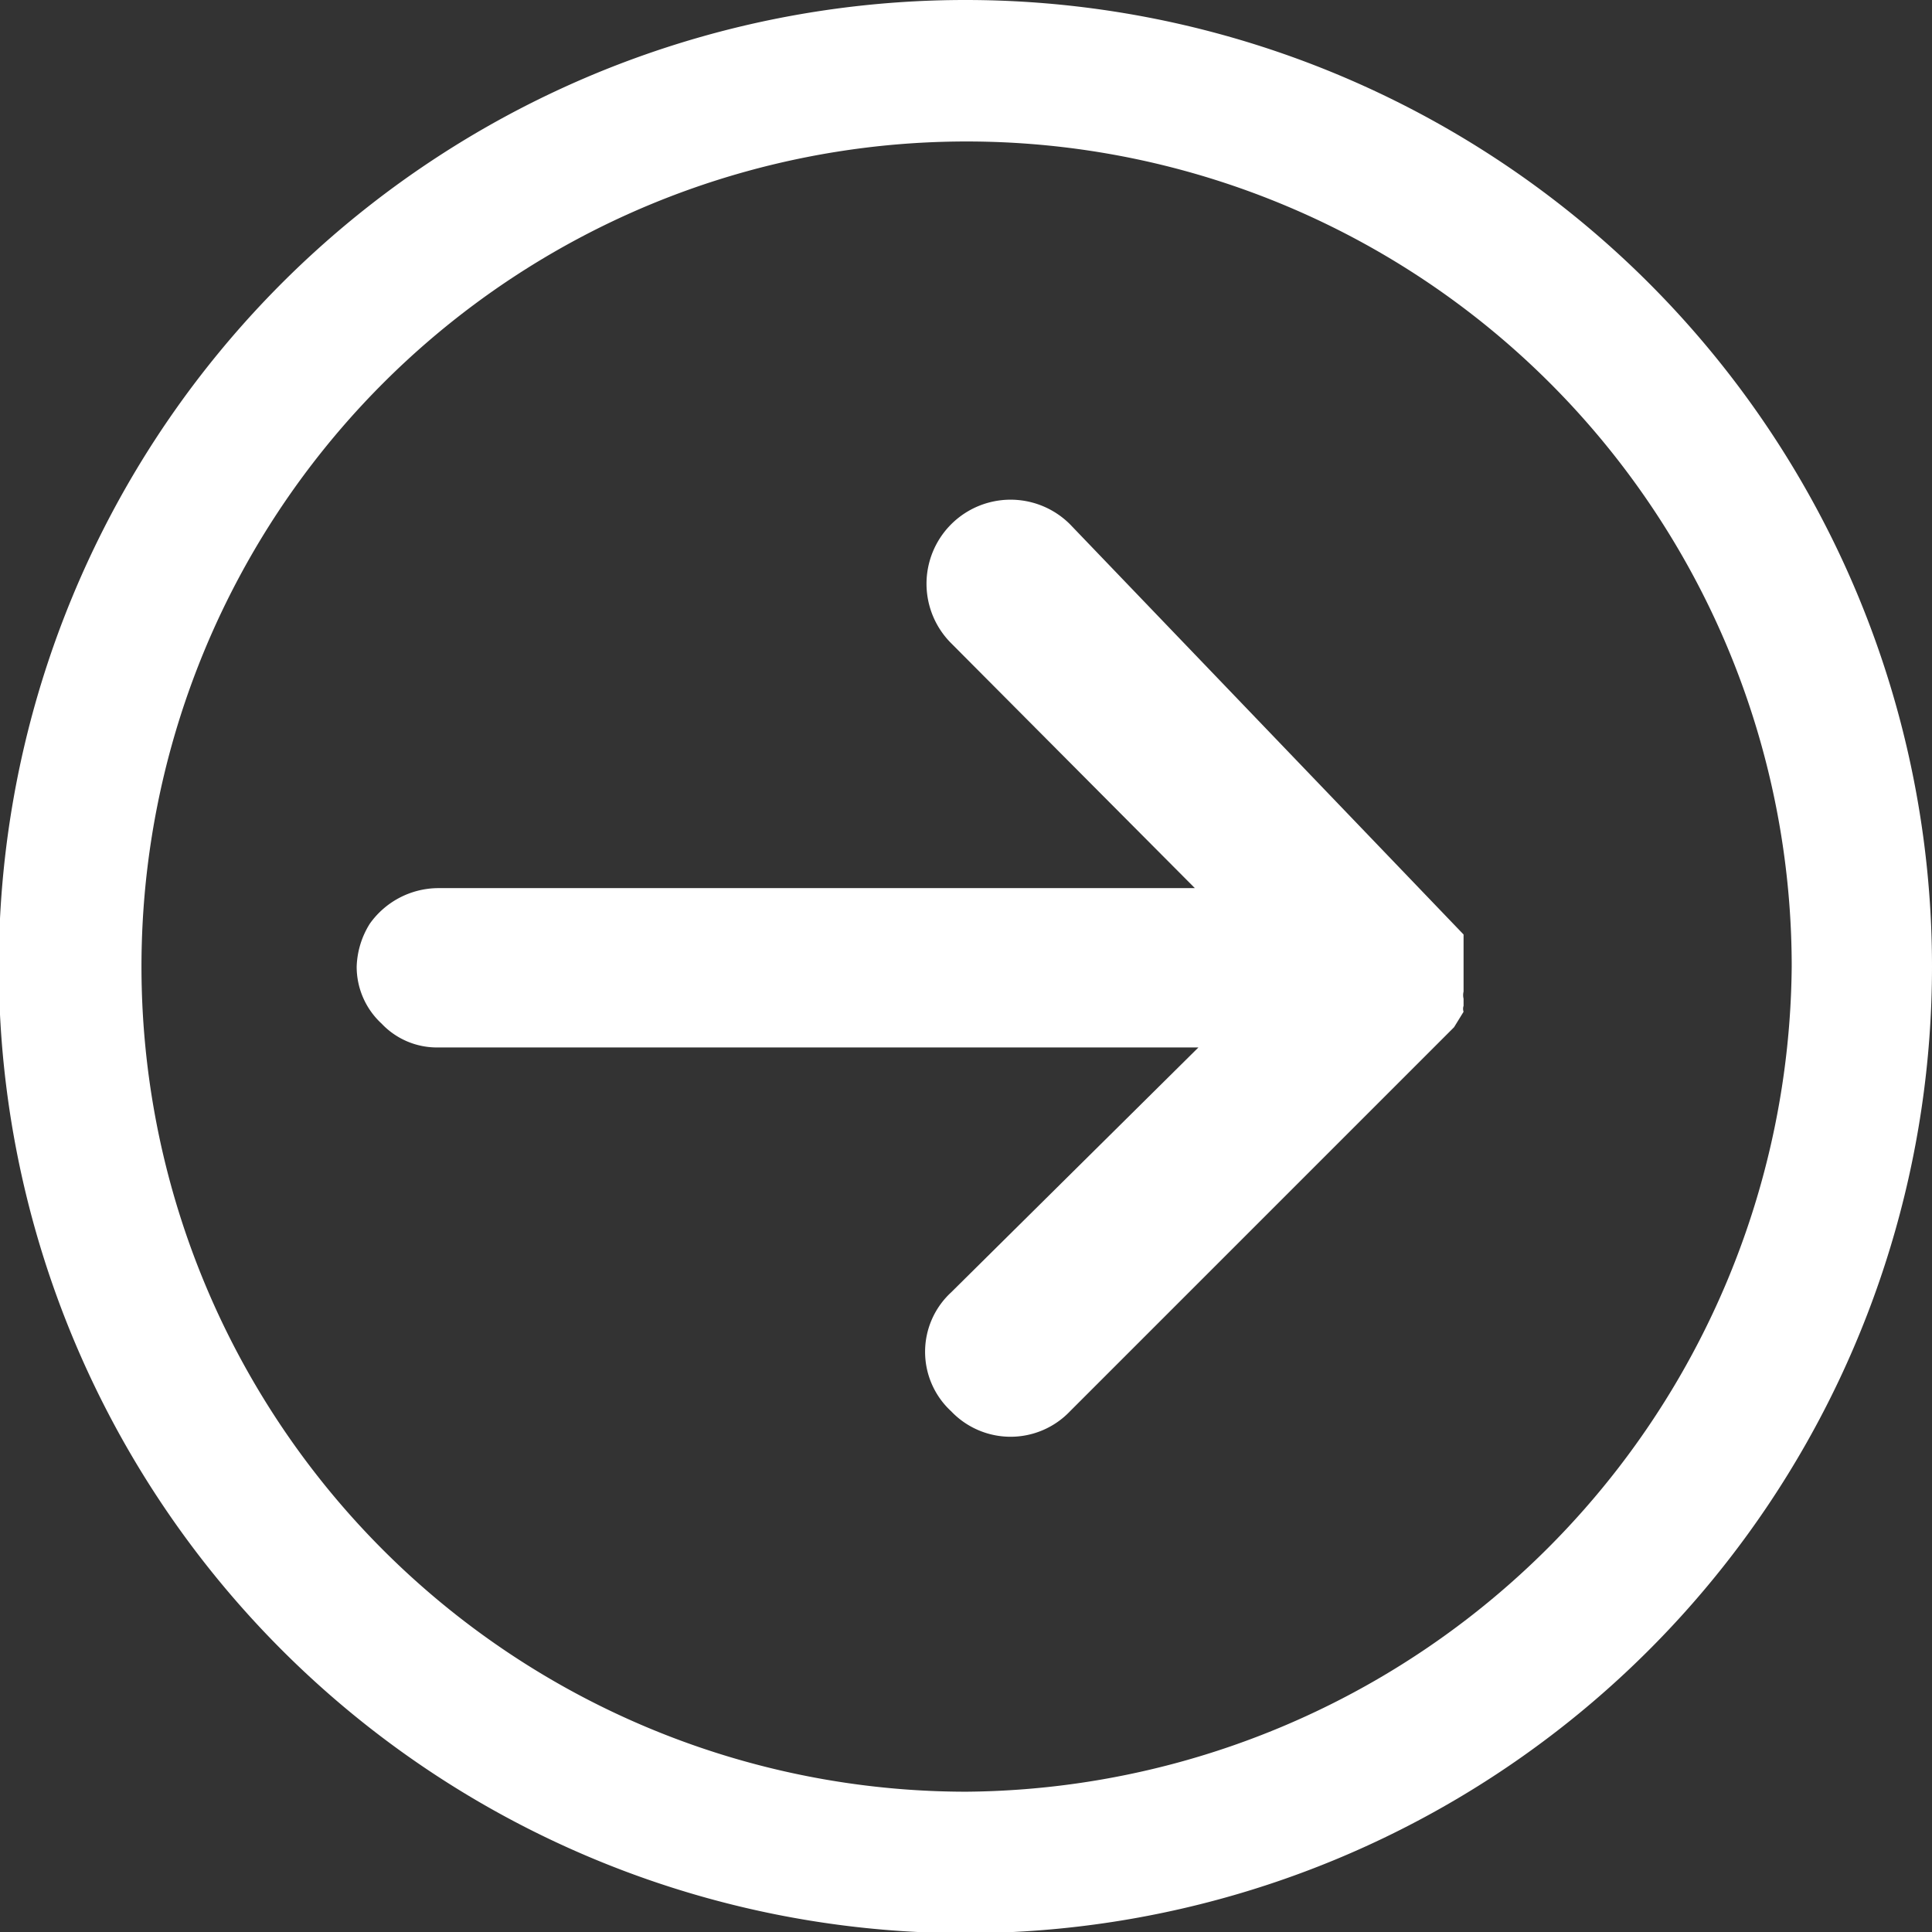 <svg xmlns="http://www.w3.org/2000/svg" viewBox="0 0 16.25 16.25"><rect x="0" y="0" width="16.25" height="16.25" fill="#333333" stroke="none"/><defs><style>.cls-1{fill:#fff;}</style></defs><g id="レイヤー_2" data-name="レイヤー 2"><g id="レイヤー_1-2" data-name="レイヤー 1"><path class="cls-1" d="M12.31,8.51l0,0a.08.08,0,0,1,0-.05v0h0s0,0,0-.06l0,0a.13.13,0,0,1,0-.06V8a.06.06,0,0,1,0,0l0-.06V7.86s0,0,0,0l0,0,0,0,0,0,0,0,0,0L9,4.41a.69.69,0,1,0-1,1l2.05,2.06H3.68a.71.71,0,0,0-.57.3A.72.72,0,0,0,3,8.13a.65.65,0,0,0,.21.48.64.64,0,0,0,.48.2h6.39L8,10.87a.68.68,0,0,0,0,1,.69.69,0,0,0,1,0l3.23-3.23,0,0,0,0Z"/><path class="cls-1" d="M8.13,0a8.13,8.13,0,1,0,8.12,8.13A8.13,8.13,0,0,0,8.13,0Zm0,15.07a6.94,6.94,0,1,1,6.94-6.94A7,7,0,0,1,8.13,15.07Z"/></g></g></svg>